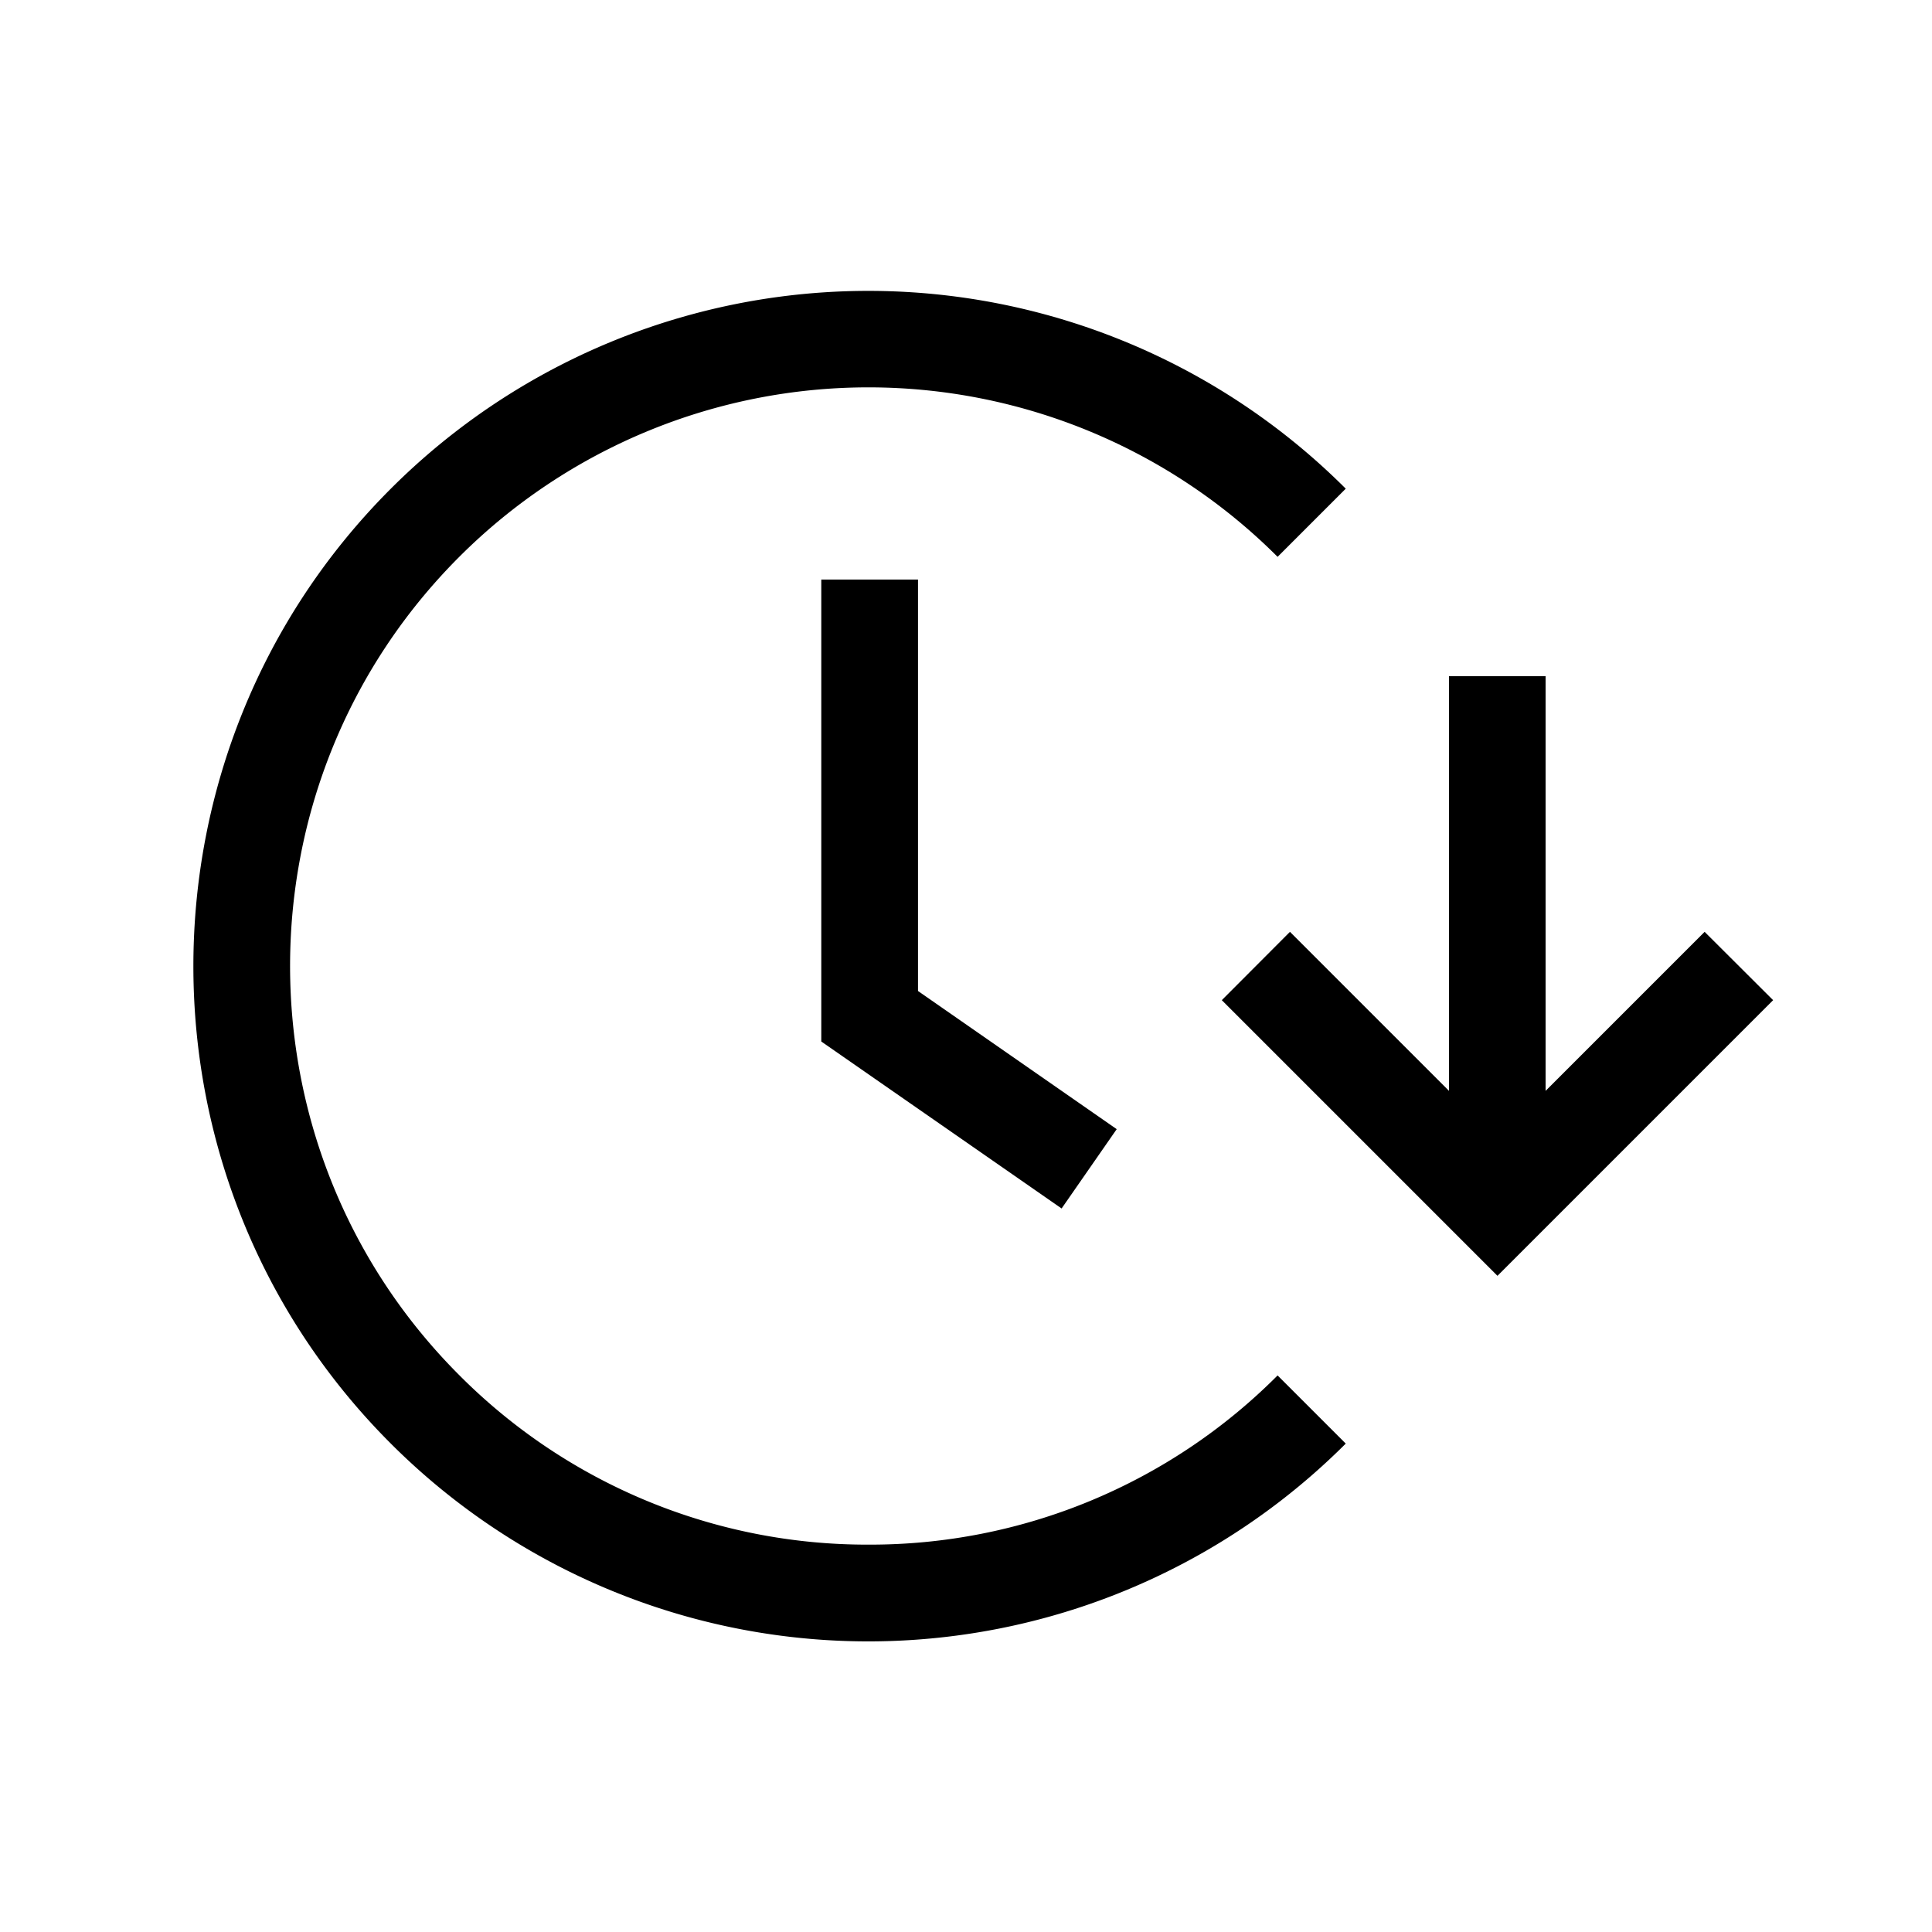 <svg id="Ebene_1" data-name="Ebene 1" xmlns="http://www.w3.org/2000/svg" viewBox="0 0 566.93 566.93"><path d="M500.21,273.44l-46.67,46.67V198.43H425.2V320.11l-46.67-46.67-20,20.05,80.89,80.89,80.89-80.89ZM254.84,453.26a168.69,168.69,0,0,1-120.07-49.73c-66.2-66.2-66.2-173.93,0-240.13a169.8,169.8,0,0,1,240.13,0l20-20a198.12,198.12,0,0,0-280.21,0c-77.26,77.25-77.26,203,0,280.21a198.12,198.12,0,0,0,280.21,0l-20-20A168.68,168.68,0,0,1,254.84,453.26ZM241,170.07V305.62l70.52,49,16.17-23.28L269.38,290.8V170.07Z"/></svg>